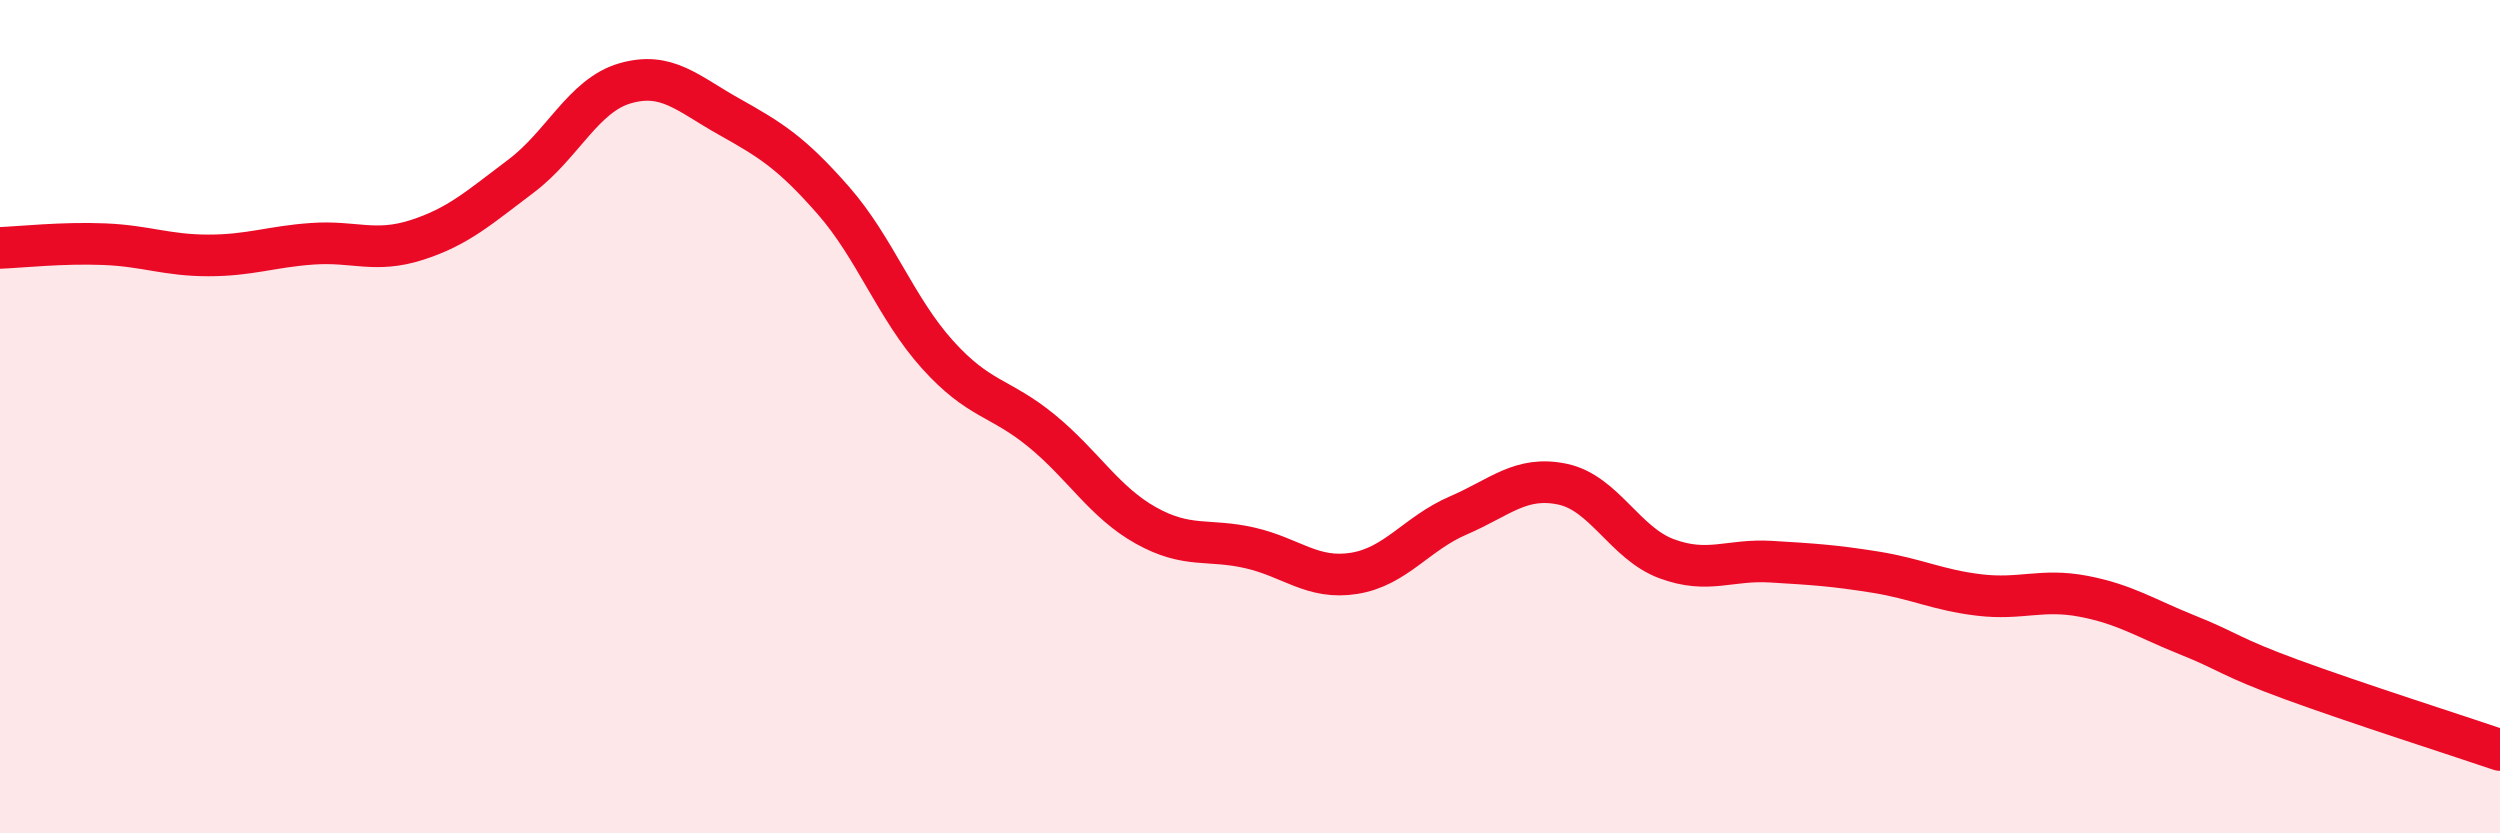 
    <svg width="60" height="20" viewBox="0 0 60 20" xmlns="http://www.w3.org/2000/svg">
      <path
        d="M 0,5.95 C 0.5,5.93 1.5,5.82 2.5,5.86 C 3.5,5.9 4,6.13 5,6.13 C 6,6.13 6.5,5.92 7.5,5.85 C 8.5,5.78 9,6.08 10,5.76 C 11,5.44 11.5,4.98 12.5,4.23 C 13.5,3.48 14,2.29 15,2 C 16,1.71 16.5,2.24 17.5,2.8 C 18.5,3.36 19,3.67 20,4.81 C 21,5.95 21.5,7.4 22.5,8.51 C 23.5,9.62 24,9.52 25,10.34 C 26,11.16 26.5,12.05 27.5,12.61 C 28.5,13.17 29,12.92 30,13.15 C 31,13.38 31.5,13.92 32.5,13.76 C 33.5,13.6 34,12.8 35,12.37 C 36,11.94 36.5,11.41 37.5,11.62 C 38.5,11.83 39,13.04 40,13.41 C 41,13.78 41.5,13.42 42.5,13.48 C 43.5,13.54 44,13.57 45,13.73 C 46,13.89 46.5,14.16 47.5,14.28 C 48.5,14.4 49,14.12 50,14.31 C 51,14.5 51.5,14.84 52.5,15.24 C 53.5,15.64 53.5,15.76 55,16.31 C 56.5,16.86 59,17.66 60,18L60 20L0 20Z"
        fill="#EB0A25"
        opacity="0.1"
        stroke-linecap="round"
        stroke-linejoin="round"
      />
      <path
        d="M 0,5.95 C 0.5,5.93 1.5,5.82 2.5,5.86 C 3.5,5.9 4,6.13 5,6.13 C 6,6.13 6.5,5.92 7.5,5.85 C 8.5,5.78 9,6.08 10,5.76 C 11,5.44 11.5,4.98 12.5,4.23 C 13.5,3.48 14,2.29 15,2 C 16,1.71 16.5,2.24 17.5,2.8 C 18.5,3.36 19,3.67 20,4.81 C 21,5.95 21.5,7.4 22.5,8.51 C 23.5,9.62 24,9.52 25,10.34 C 26,11.16 26.5,12.05 27.5,12.61 C 28.5,13.17 29,12.92 30,13.15 C 31,13.38 31.5,13.92 32.5,13.76 C 33.5,13.6 34,12.8 35,12.37 C 36,11.94 36.5,11.41 37.5,11.62 C 38.5,11.83 39,13.04 40,13.41 C 41,13.78 41.5,13.42 42.5,13.48 C 43.5,13.54 44,13.57 45,13.73 C 46,13.89 46.5,14.16 47.5,14.28 C 48.5,14.4 49,14.12 50,14.31 C 51,14.5 51.5,14.84 52.5,15.24 C 53.5,15.64 53.5,15.76 55,16.31 C 56.5,16.86 59,17.66 60,18"
        stroke="#EB0A25"
        stroke-width="1"
        fill="none"
        stroke-linecap="round"
        stroke-linejoin="round"
      />
    </svg>
  